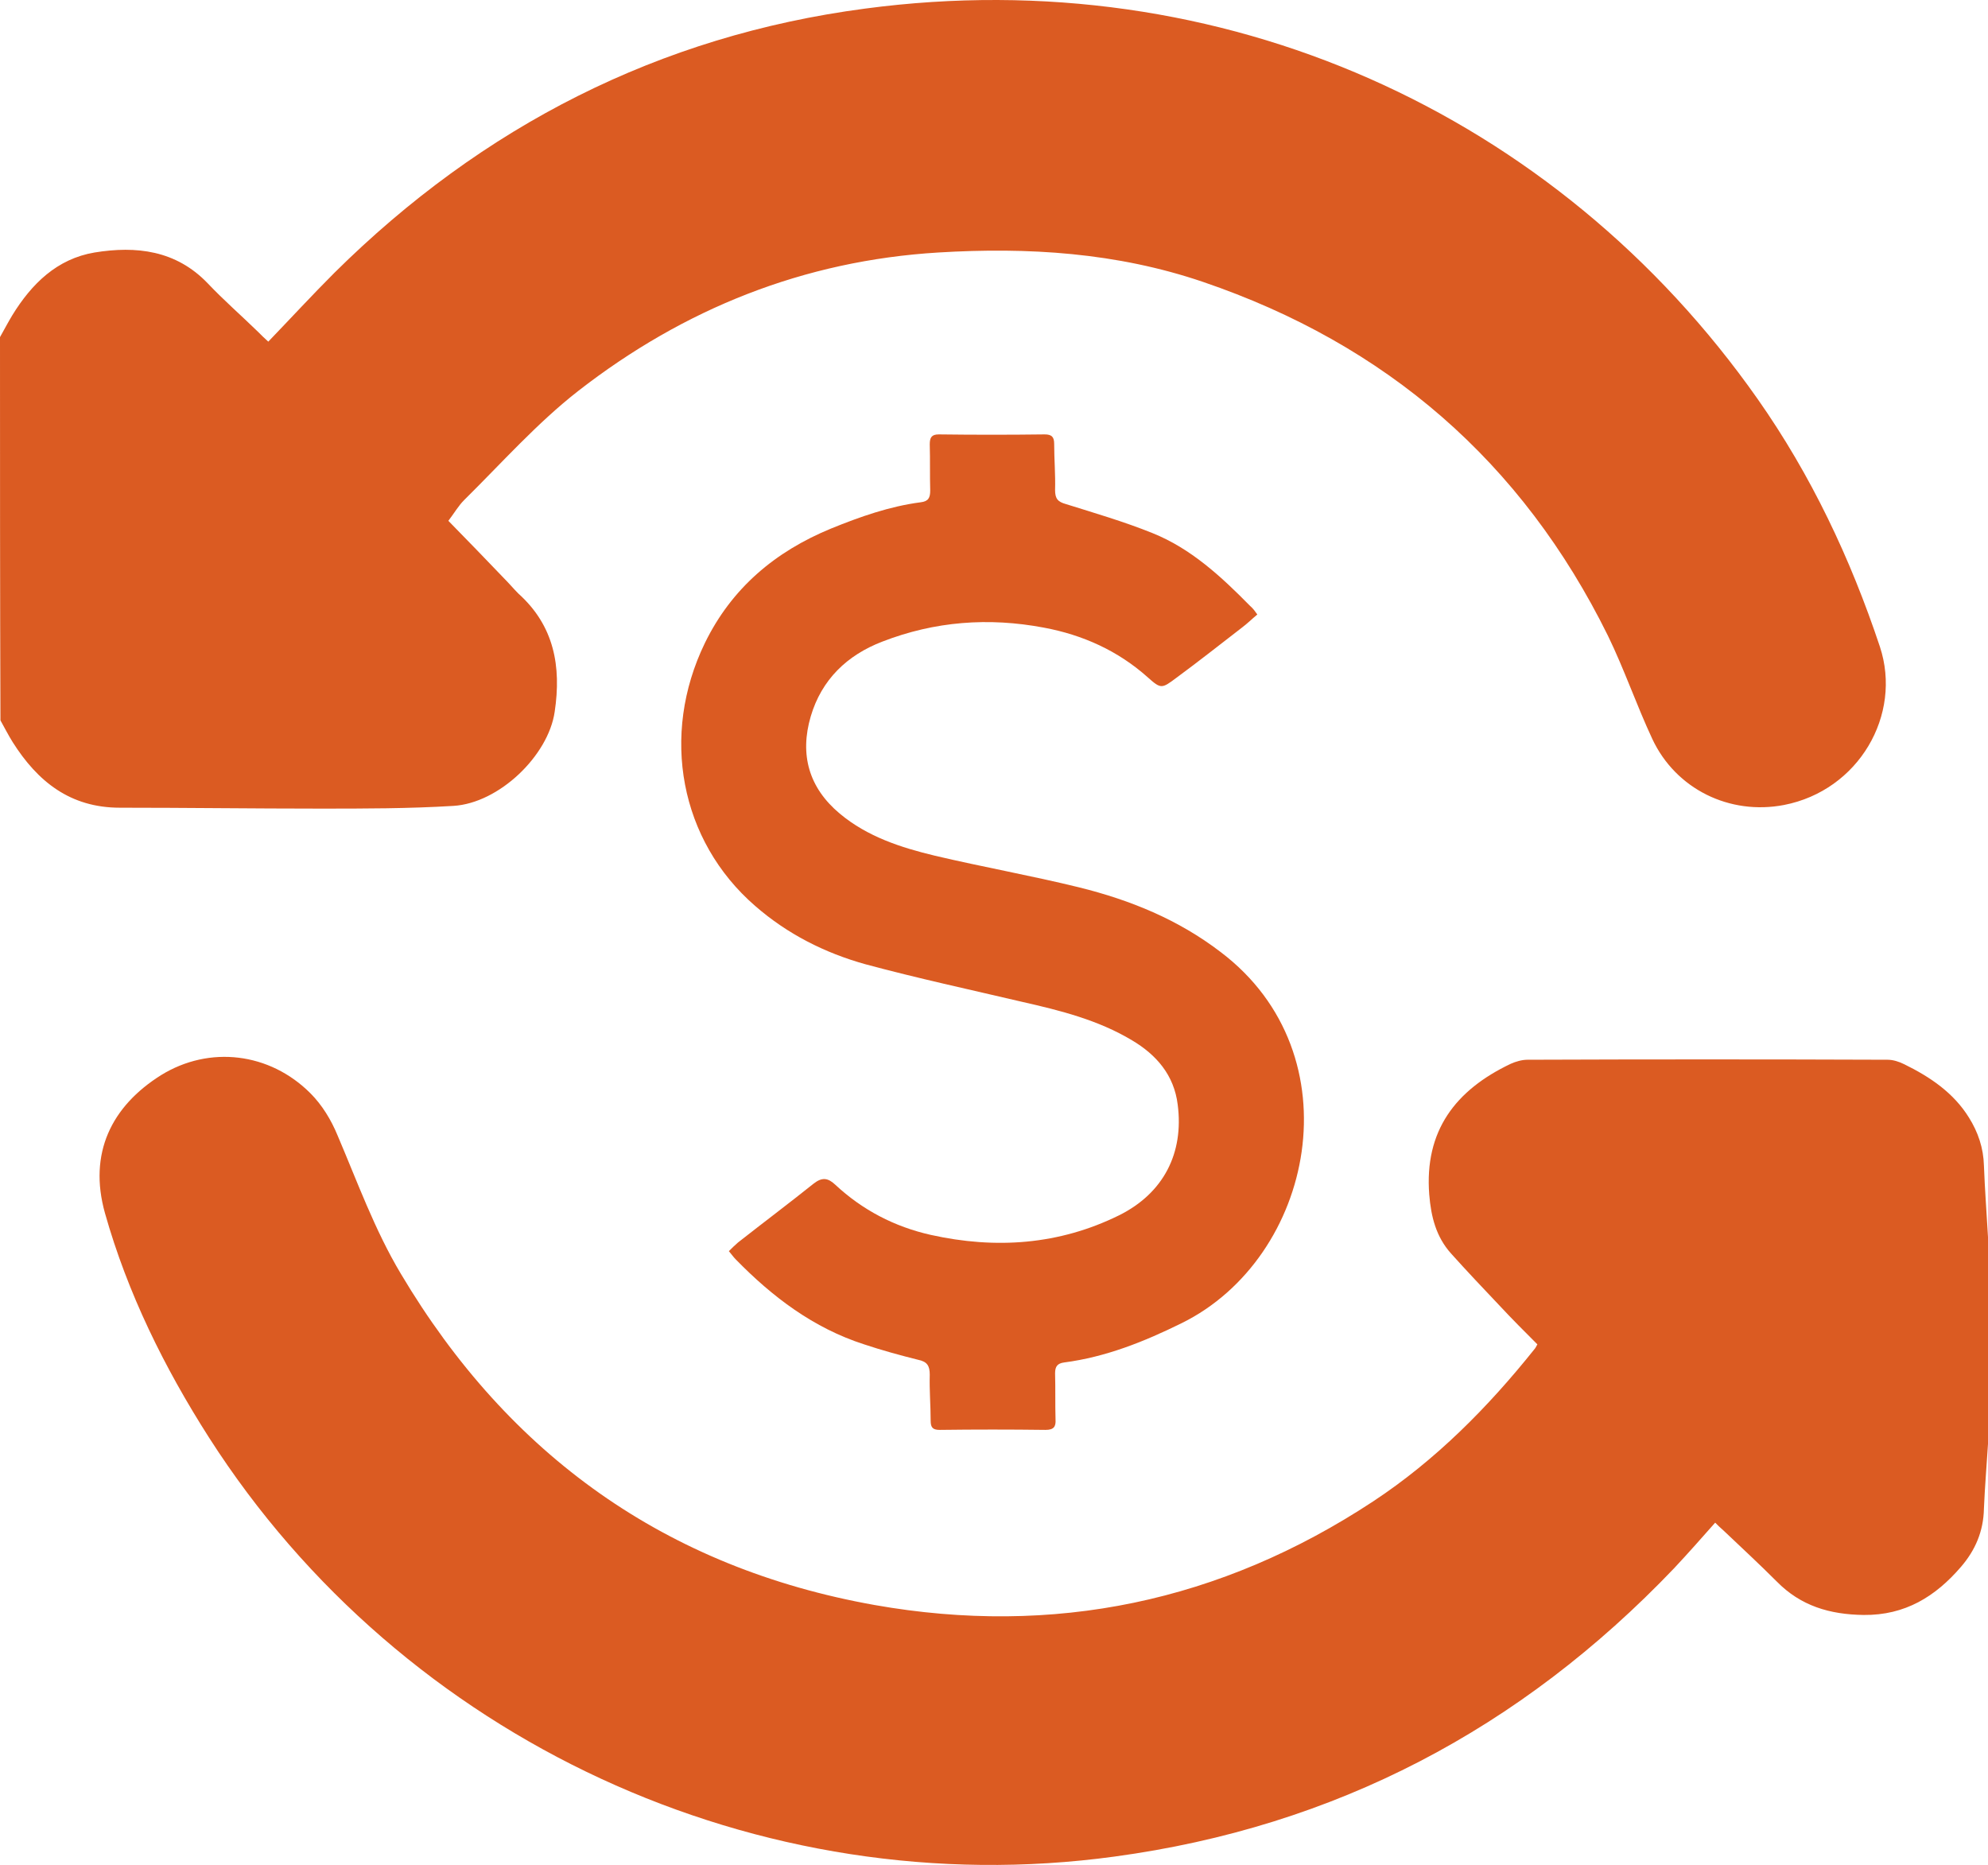 <?xml version="1.0" encoding="utf-8"?>
<!-- Generator: Adobe Illustrator 27.5.0, SVG Export Plug-In . SVG Version: 6.00 Build 0)  -->
<svg version="1.1" id="Capa_2_00000088847984443674321310000017912721146984680610_"
	 xmlns="http://www.w3.org/2000/svg" xmlns:xlink="http://www.w3.org/1999/xlink" x="0px" y="0px" viewBox="0 0 439.4 412.2"
	 style="enable-background:new 0 0 439.4 412.2;" xml:space="preserve">
<style type="text/css">
	.st0{fill:#DB5B22;}
</style>
<g id="Capa_1-2">
	<path class="st0" d="M0,74.5c0.9-1.6,1.8-3.3,2.7-4.8c4.3-7,9.9-12.5,18.2-13.9c9.2-1.5,18-0.5,25,6.8c3.5,3.7,7.4,7.1,11.1,10.7
		c0.8,0.8,1.6,1.6,2.3,2.2c5-5.2,9.7-10.3,14.6-15.2c32.7-32.4,71.8-52.4,117.3-58.4C270.1-8.6,344.1,25,388.5,88.2
		c11.8,16.8,20.5,35.2,27,54.7c5,15.1-4.7,31.8-21.2,35c-12,2.3-23.9-3.5-29.1-14.6c-3.5-7.5-6.2-15.4-9.8-22.8
		c-19-38.5-49-64.4-89.5-78.2c-19.1-6.5-38.7-7.7-58.5-6.5c-29.7,1.8-56.2,12.4-79.6,30.6c-9.1,7.1-16.9,15.9-25.2,24.1
		c-1.3,1.3-2.2,2.9-3.5,4.6c4.2,4.3,8.3,8.5,12.3,12.7c1.1,1.1,2.1,2.3,3.2,3.4c7.9,7.1,9.5,16.1,8,26.1
		c-1.4,9.7-12.3,20.2-22.4,20.8c-9.8,0.6-19.7,0.6-29.5,0.6c-14.7,0-29.5-0.2-44.2-0.2c-11,0-18.2-5.8-23.7-14.5
		c-1-1.6-1.8-3.2-2.7-4.8C0,130.8,0,102.6,0,74.5L0,74.5z"/>
	<path class="st0" d="M439.4,319.1c-0.3,4.8-0.7,9.5-0.9,14.3c-0.1,5-1.9,9.2-5.1,12.9c-5.6,6.5-12.3,10.7-21.5,10.6
		c-7.5-0.1-13.9-2-19.2-7.4c-3.9-3.9-7.9-7.6-11.8-11.3c-0.6-0.5-1.2-1.1-1.8-1.7c-3.1,3.5-6,6.8-9.1,10.1
		c-33.9,35.5-74.9,57.1-123.7,63.7C167.8,421,89,384.6,46.2,317.7c-9.9-15.5-18-31.9-23-49.6c-3.7-13.2,1.4-23.6,12.4-30.5
		c10.7-6.6,24-5,33,4c2.6,2.6,4.6,5.9,6,9.3c4.4,10.3,8.2,20.9,14,30.6c23.9,40.2,58.7,65,104.7,73.2c39.6,7,76.5-0.7,110.2-22.9
		c13.8-9.1,25.4-20.8,35.7-33.7c0.2-0.2,0.3-0.5,0.6-1c-2.8-2.8-5.6-5.6-8.3-8.5c-3.6-3.8-7.3-7.7-10.8-11.6
		c-3.3-3.7-4.4-8.1-4.8-13c-1.1-14.1,5.8-23.1,18-28.9c1.1-0.5,2.5-0.9,3.7-0.9c26.5-0.1,53-0.1,79.6,0c1.2,0,2.5,0.4,3.7,1
		c5.7,2.8,10.9,6.3,14.3,11.8c2,3.2,3.2,6.7,3.3,10.6c0.2,5.3,0.6,10.5,0.9,15.8L439.4,319.1L439.4,319.1z"/>
	<path class="st0" d="M277.9,135.8c-1.2,1-2.2,2-3.4,2.9c-4.8,3.7-9.6,7.5-14.5,11.1c-3.2,2.4-3.4,2.5-6.3-0.1
		c-6.6-5.9-14.4-9.4-23-11c-12.2-2.3-24.1-1.4-35.7,3.1c-7.8,3-13.4,8.4-15.8,16.5c-2.5,8.5-0.4,15.8,6.4,21.5
		c6.1,5.1,13.5,7.5,21,9.3c10.6,2.5,21.3,4.4,31.9,7c11.3,2.8,21.9,7.1,31.3,14.3c30,22.7,20.6,67.6-8.6,82
		c-8.3,4.1-16.8,7.5-26,8.7c-1.5,0.2-2,0.9-2,2.4c0.1,3.4,0,6.8,0.1,10.2c0.1,1.6-0.4,2.3-2.2,2.3c-7.8-0.1-15.6-0.1-23.4,0
		c-1.5,0-2-0.5-2-2c0-3.4-0.3-6.8-0.2-10.2c0-2-0.6-2.9-2.6-3.3c-4-1-8-2.1-11.9-3.4c-11.2-3.6-20.3-10.5-28.4-18.8
		c-0.5-0.5-0.9-1.1-1.5-1.8c0.7-0.7,1.3-1.3,2-1.9c5.6-4.4,11.2-8.6,16.7-13c1.9-1.5,3.2-1.3,4.8,0.2c6,5.6,13.1,9.3,21.1,11.1
		c14.4,3.2,28.4,2.2,41.6-4.3c9.9-4.9,14.4-13.8,13-24.5c-0.8-6.5-4.7-11-10.1-14.2c-7.5-4.5-15.9-6.6-24.3-8.5
		c-11.5-2.7-23.1-5.2-34.6-8.3c-9-2.5-17.3-6.7-24.4-12.9c-16.6-14.4-21-37.7-11.1-58.1c5.9-12.1,15.5-20.2,27.9-25.3
		c6.4-2.6,12.9-4.9,19.8-5.8c1.7-0.2,2.1-1,2.1-2.6c-0.1-3.4,0-6.8-0.1-10.2c0-1.5,0.4-2.2,2-2.2c7.8,0.1,15.6,0.1,23.4,0
		c1.6,0,2.1,0.6,2.1,2.1c0,3.4,0.3,6.8,0.2,10.2c0,1.9,0.6,2.6,2.4,3.1c6.4,2,12.9,3.9,19.1,6.4c8.5,3.4,15.2,9.6,21.6,16.1
		C277,134.5,277.4,135.1,277.9,135.8L277.9,135.8z"/>
</g>
</svg>
